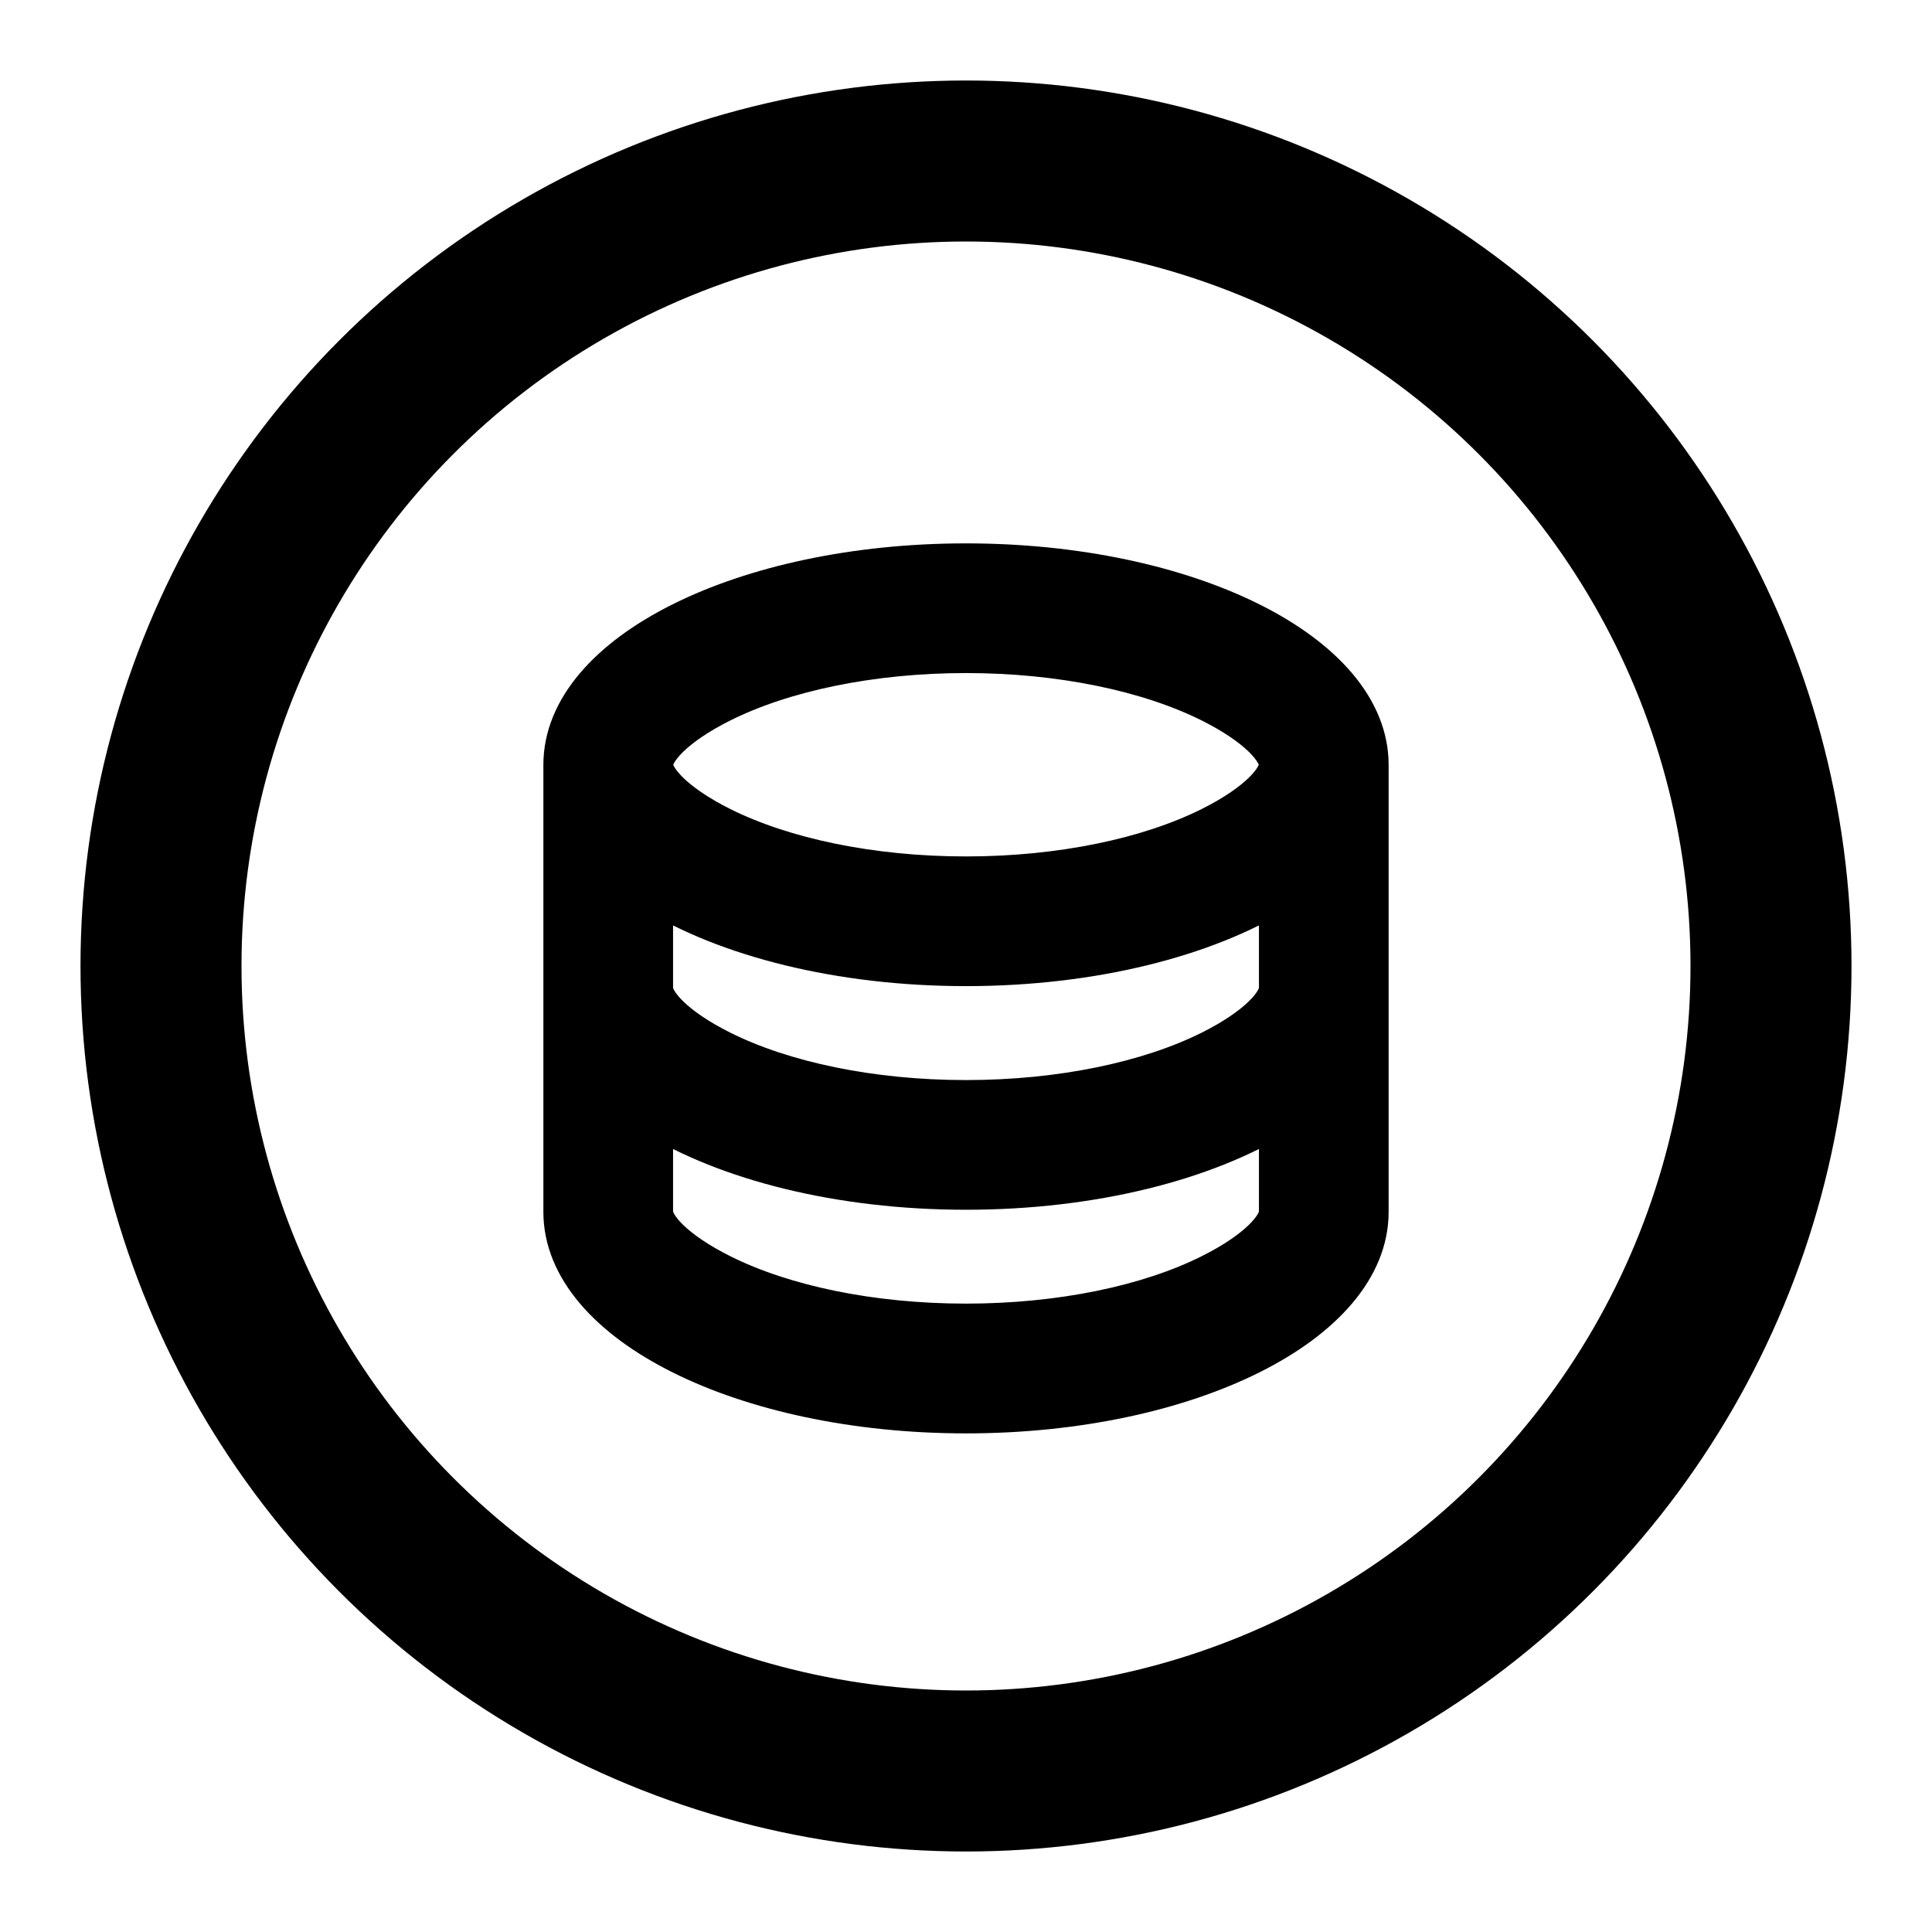 <?xml version="1.0" encoding="UTF-8"?>
<svg xmlns="http://www.w3.org/2000/svg" width="24" height="24" viewBox="0 0 24 24" fill="none">
  <circle cx="12" cy="12" r="10" stroke="black" stroke-width="2"></circle>
  <path d="M8.111 12.278C8.111 12.452 8.367 12.755 8.961 13.052C9.73 13.436 10.82 13.667 12 13.667C13.18 13.667 14.27 13.436 15.039 13.052C15.633 12.755 15.889 12.452 15.889 12.278V11.072C14.972 11.638 13.571 12 12 12C10.429 12 9.028 11.638 8.111 11.072V12.278ZM15.889 13.849C14.972 14.416 13.571 14.778 12 14.778C10.429 14.778 9.028 14.416 8.111 13.849V15.056C8.111 15.23 8.367 15.532 8.961 15.829C9.73 16.214 10.82 16.444 12 16.444C13.18 16.444 14.27 16.214 15.039 15.829C15.633 15.532 15.889 15.23 15.889 15.056V13.849ZM7 15.056V9.5C7 8.119 9.239 7 12 7C14.761 7 17 8.119 17 9.5V15.056C17 16.436 14.761 17.556 12 17.556C9.239 17.556 7 16.436 7 15.056ZM12 10.889C13.18 10.889 14.27 10.658 15.039 10.274C15.633 9.977 15.889 9.674 15.889 9.5C15.889 9.326 15.633 9.023 15.039 8.726C14.27 8.342 13.18 8.111 12 8.111C10.82 8.111 9.73 8.342 8.961 8.726C8.367 9.023 8.111 9.326 8.111 9.5C8.111 9.674 8.367 9.977 8.961 10.274C9.73 10.658 10.82 10.889 12 10.889Z" fill="black" stroke="black" stroke-width="0.5"></path>
</svg>
